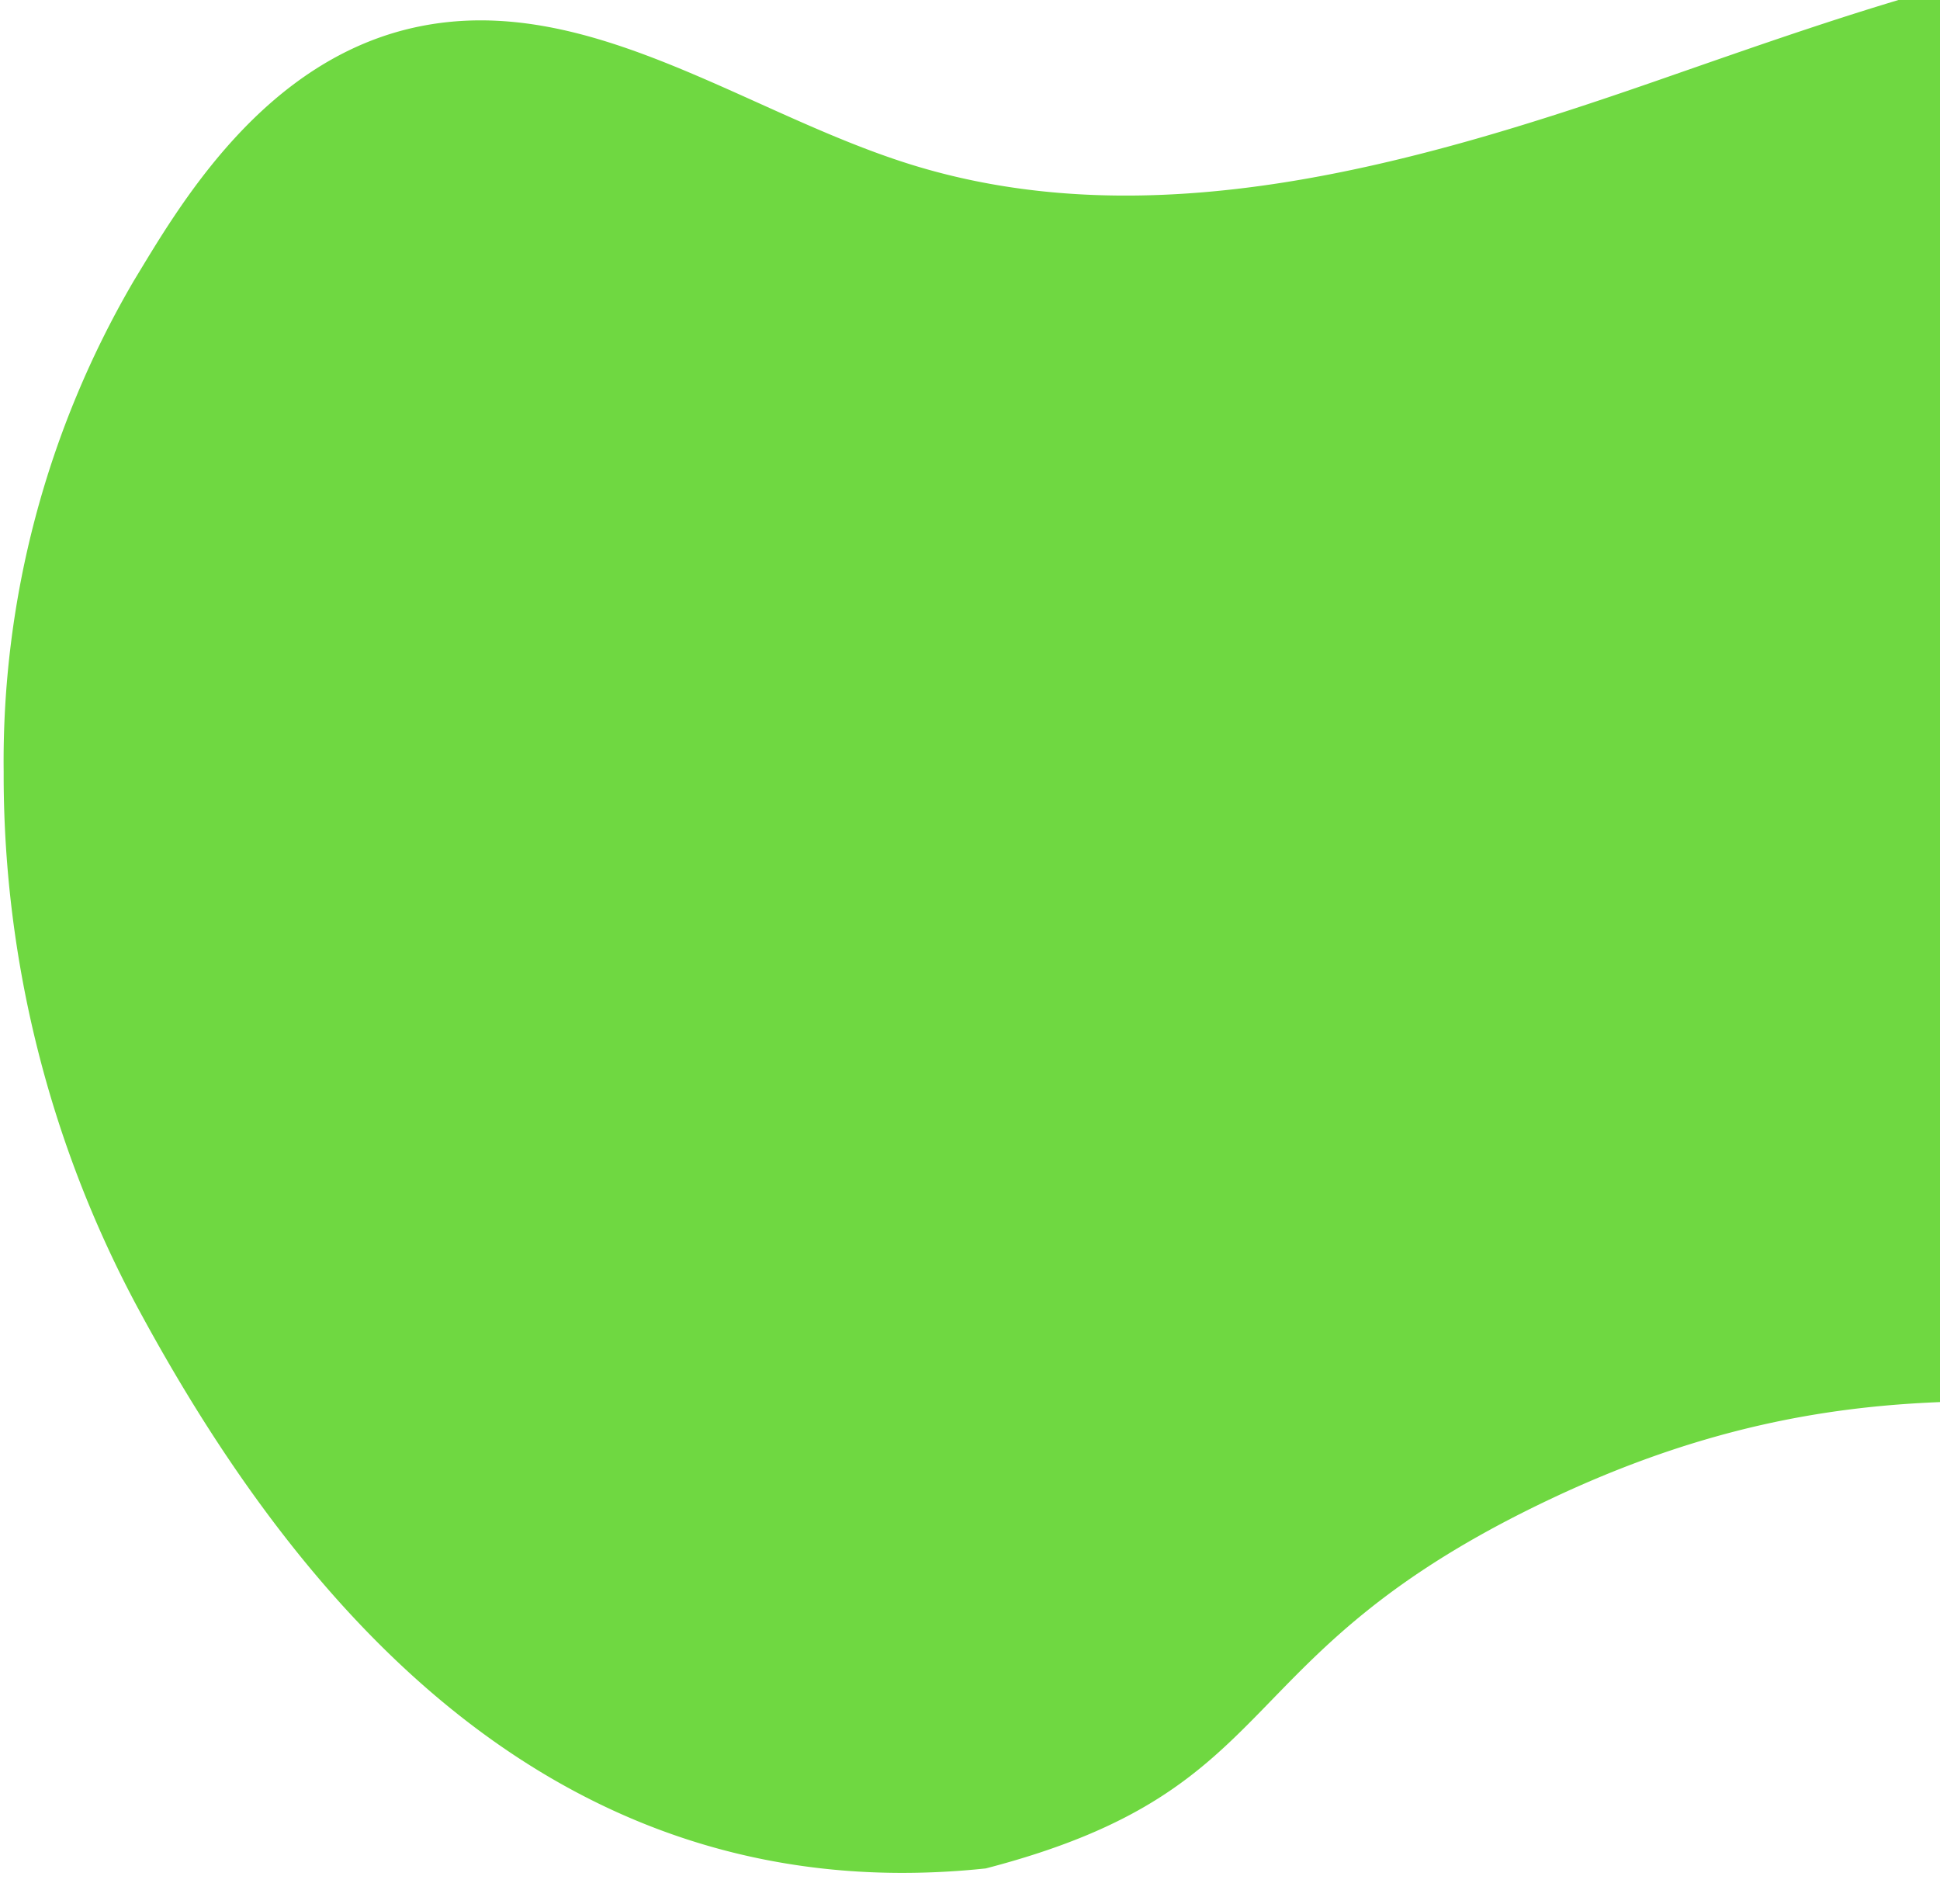 <svg xmlns="http://www.w3.org/2000/svg" xmlns:xlink="http://www.w3.org/1999/xlink" width="53" height="52" viewBox="0 0 53 52"><defs><style>.a{fill:none;}.b{fill:#6fd841;}.c{clip-path:url(#a);}</style><clipPath id="a"><rect class="a" width="53" height="52" transform="translate(4622 -1896)"/></clipPath></defs><g class="c" transform="translate(-4622 1896)"><path class="b" d="M26.69,68.583A30.768,30.768,0,0,1,23.1,54.272v-.2a25.982,25.982,0,0,1,3.554-13.4c1.2-1.974,3.542-6.1,7.831-6.955,4.6-.919,8.865,2.347,13.339,3.757,6.642,2.092,13.815.03,20.394-2.254,5.449-1.891,11.1-3.966,16.786-3.966a21.315,21.315,0,0,1,3.537.288A20.072,20.072,0,0,1,104.675,48.45c1.1,9.1-5.86,16.795-11.655,20.255-4.785,2.858-8.662,2.734-12.856,2.611s-8.7-.247-14.749,2.6c-9.081,4.276-7.052,7.923-15.484,10.116a21.637,21.637,0,0,1-2.276.122C37.2,84.155,30.757,76.178,26.69,68.583Z" transform="translate(4599 -1929)"/></g></svg>